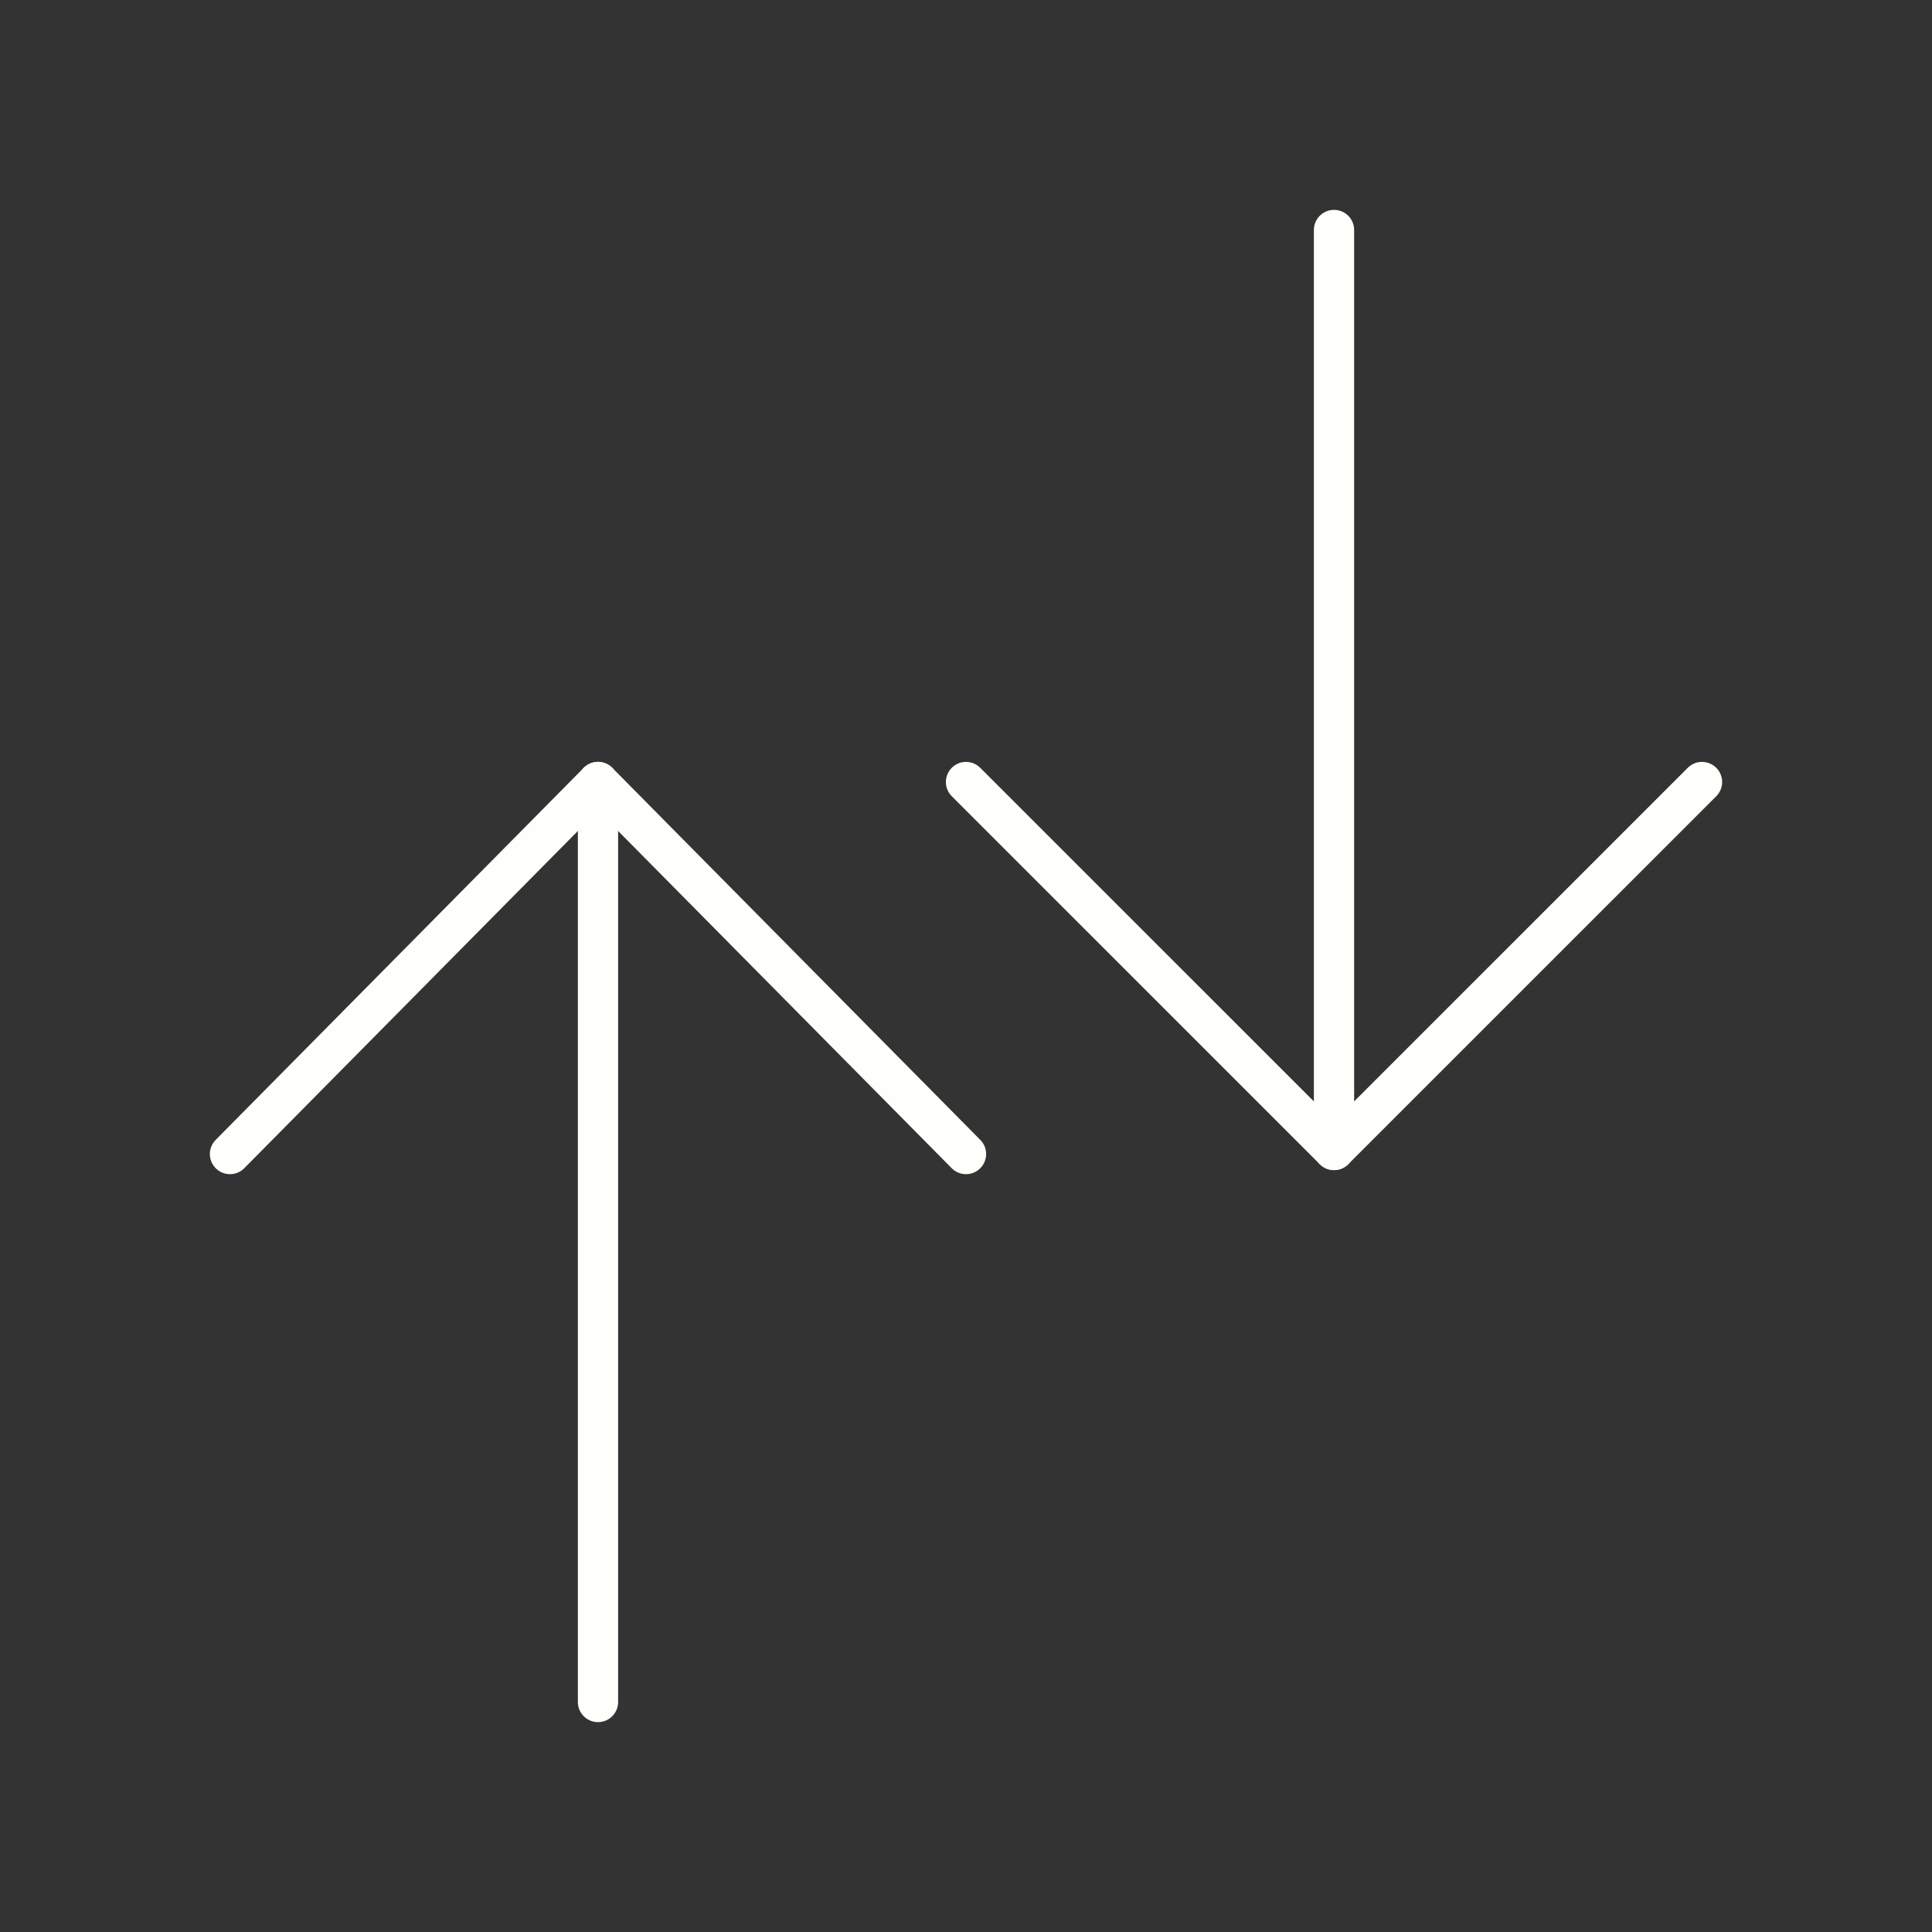 <svg width="48" height="48" viewBox="0 0 48 48" fill="none" xmlns="http://www.w3.org/2000/svg">
<rect x="0" y="0" width="48" height="48" fill="#333333" stroke="none"/>
<path d="M24 19.429L33.143 28.571L42.286 19.429" stroke="#FEFFFA" stroke-linecap="round" stroke-linejoin="round"/>
<path d="M33.143 5.714V28.571" stroke="#FEFFFA" stroke-linecap="round" stroke-linejoin="round"/>
<path d="M24 28.672L14.857 19.429L5.714 28.672" stroke="#FEFFFA" stroke-linecap="round" stroke-linejoin="round"/>
<path d="M14.857 19.428V42.286" stroke="#FEFFFA" stroke-linecap="round" stroke-linejoin="round"/>
</svg>
